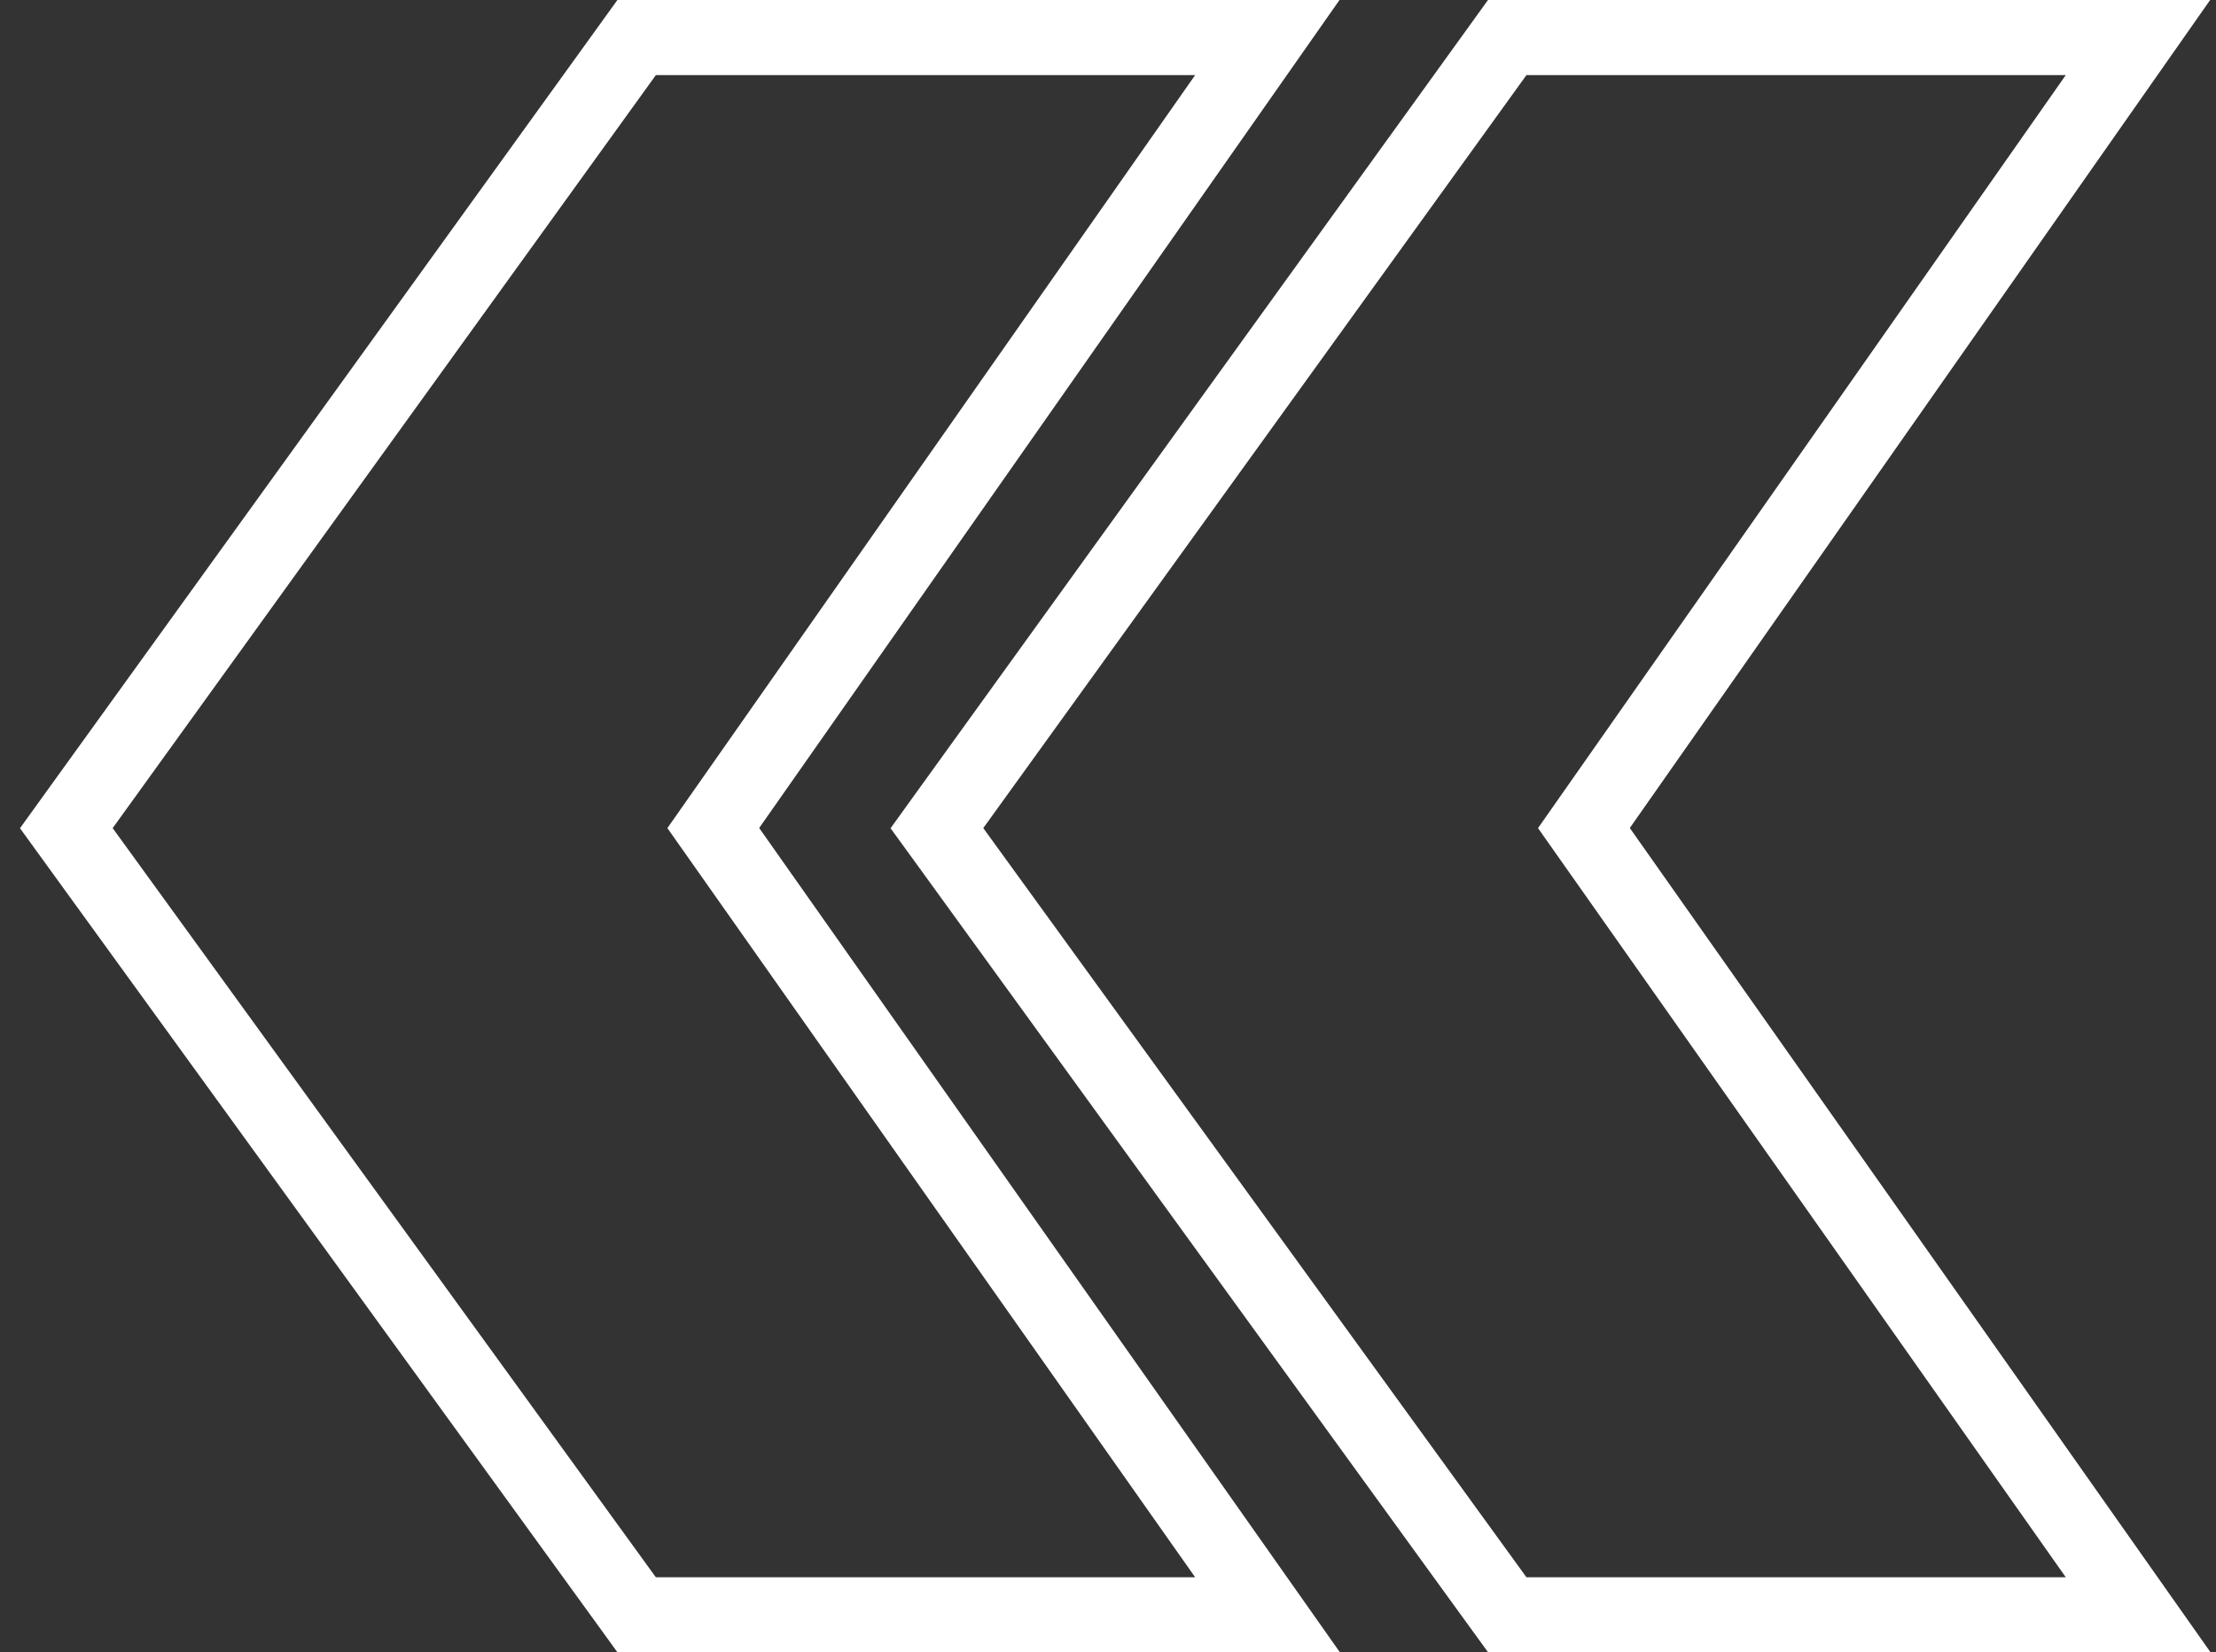 <?xml version="1.0" encoding="UTF-8"?> <svg xmlns="http://www.w3.org/2000/svg" width="59" height="44" viewBox="0 0 59 44" fill="none"><rect x="0" y="0" width="59" height="44" fill="#333333" stroke="none"/> <path d="M2.189 21.466L1.766 22.053L2.19 22.638L16.652 42.587L16.951 43H17.462H31.82H33.748L32.638 41.424L18.991 22.05L32.639 2.574L33.742 1H31.82H17.462H16.95L16.651 1.415L2.189 21.466ZM25.368 21.466L24.945 22.053L25.37 22.638L39.831 42.587L40.131 43H40.641H55H56.928L55.818 41.424L42.171 22.05L55.819 2.574L56.922 1H55H40.641H40.129L39.83 1.415L25.368 21.466Z" stroke="white" stroke-width="2"></path> </svg> 